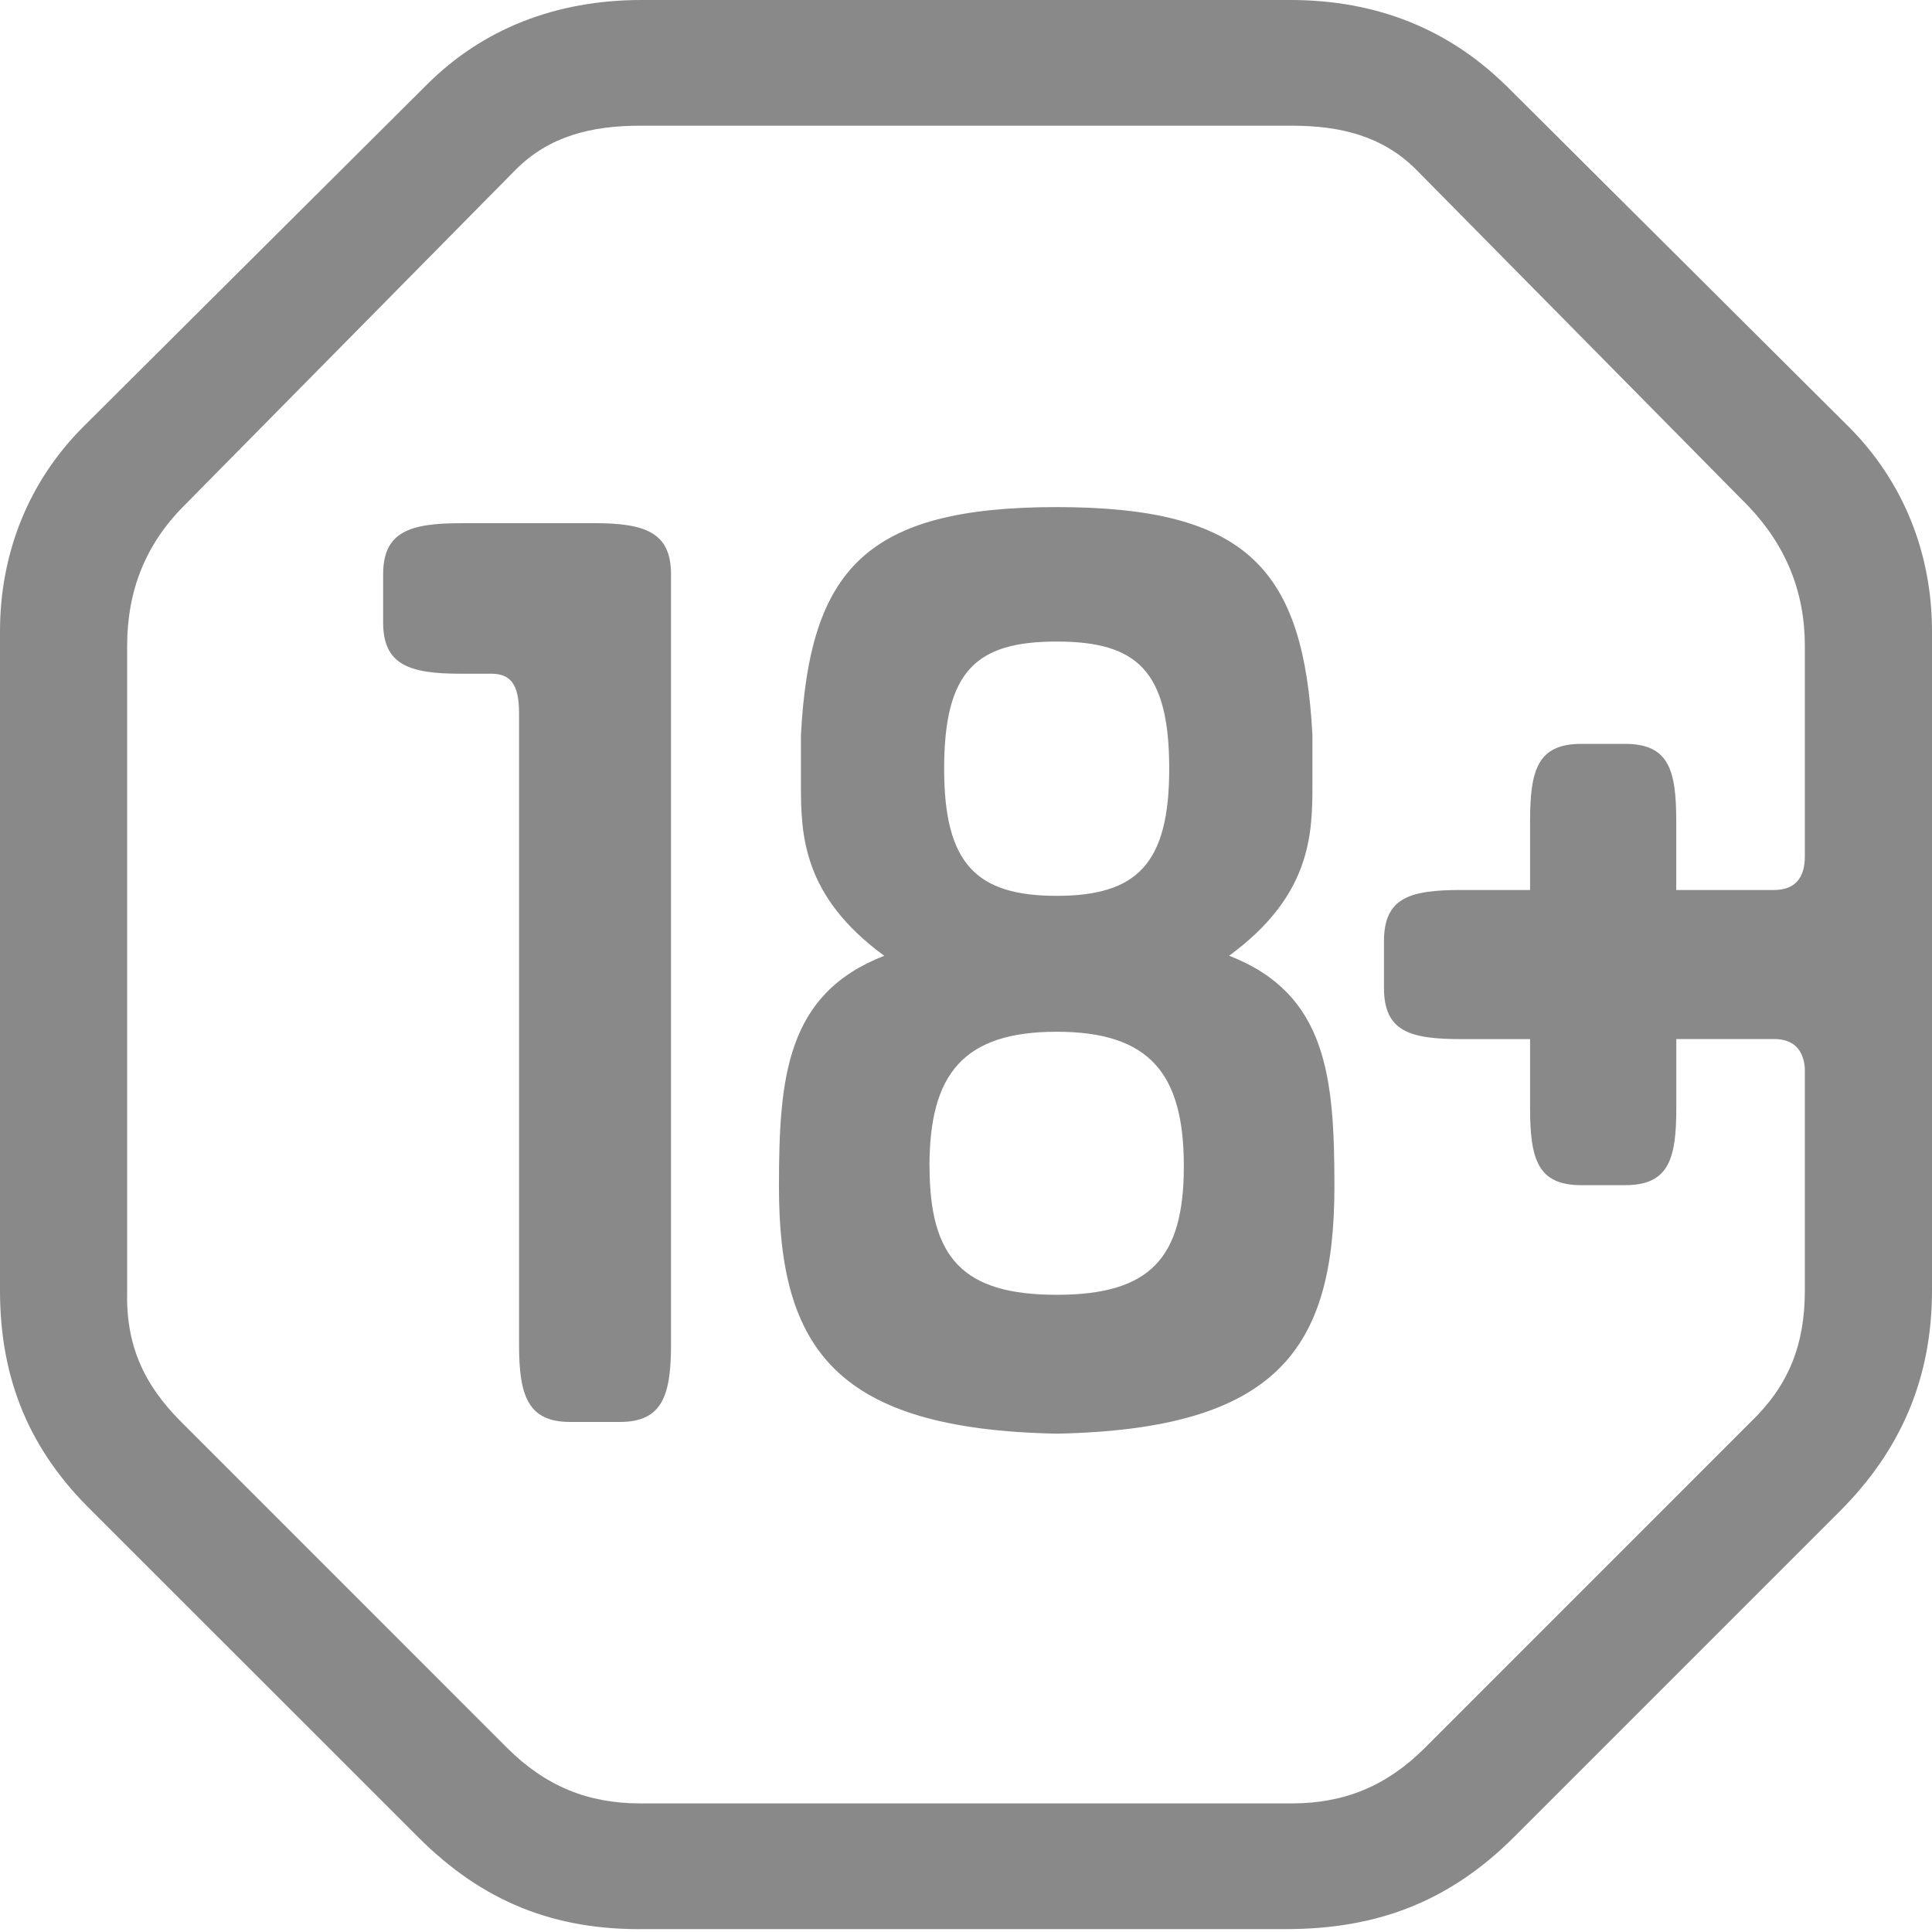 <svg width="32" height="32" viewBox="0 0 32 32" fill="none" xmlns="http://www.w3.org/2000/svg">
<path fill-rule="evenodd" clip-rule="evenodd" d="M29.894 14.184C29.894 14.548 29.725 14.741 29.386 14.741H27.764V13.604C27.764 12.756 27.643 12.321 26.917 12.321H26.19C25.465 12.321 25.343 12.757 25.343 13.604V14.741H24.206C23.359 14.741 22.923 14.862 22.923 15.589V16.363C22.923 17.089 23.359 17.211 24.206 17.211H25.343V18.347C25.343 19.195 25.465 19.63 26.19 19.63H26.917C27.643 19.63 27.765 19.195 27.765 18.348V17.21H29.386C29.701 17.21 29.87 17.38 29.894 17.694V21.374C29.894 22.27 29.628 22.947 28.998 23.552L23.601 28.95C22.971 29.579 22.27 29.87 21.398 29.87H10.602C9.73 29.87 9.029 29.579 8.399 28.95L3.002 23.552C2.373 22.923 2.082 22.27 2.106 21.374V10.699C2.106 9.803 2.397 9.029 3.05 8.375L8.545 2.807C9.102 2.251 9.803 2.082 10.602 2.082H21.398C22.197 2.082 22.898 2.251 23.455 2.808L28.95 8.375C29.579 9.029 29.894 9.803 29.894 10.699V14.185V14.184ZM24.931 1.405C23.988 0.484 22.802 0 21.374 0H10.626C9.198 0 7.988 0.484 7.068 1.404L1.38 7.068C0.483 7.964 0 9.15 0 10.457V21.374C0 22.874 0.509 24.037 1.525 25.03L6.923 30.426C7.987 31.492 9.174 31.976 10.699 31.952H21.302C22.778 31.952 23.988 31.516 25.078 30.426L30.475 25.029C31.467 24.037 32 22.85 32 21.374V10.457C32 9.15 31.516 7.964 30.62 7.068L24.932 1.404L24.931 1.405ZM9.832 8.666H7.629C6.782 8.666 6.346 8.811 6.346 9.514V10.311C6.346 11.014 6.782 11.159 7.629 11.159H8.137C8.452 11.159 8.597 11.328 8.597 11.812V22.27C8.597 23.117 8.742 23.552 9.445 23.552H10.266C10.969 23.552 11.114 23.117 11.114 22.27V9.512C11.114 8.81 10.678 8.665 9.831 8.665L9.832 8.666ZM15.396 19.316C15.396 20.841 15.953 21.446 17.502 21.446C19.05 21.446 19.608 20.841 19.608 19.316C19.608 17.791 19.05 17.089 17.502 17.089C15.953 17.089 15.395 17.791 15.395 19.316H15.396ZM19.366 12.732C19.366 11.11 18.833 10.626 17.502 10.626C16.17 10.626 15.638 11.11 15.638 12.733C15.638 14.306 16.17 14.838 17.502 14.838C18.833 14.838 19.366 14.306 19.366 12.733V12.732ZM21.738 12.998C21.738 13.822 21.714 14.838 20.358 15.83C21.98 16.46 22.102 17.84 22.102 19.654C22.102 22.342 21.157 23.673 17.502 23.746C13.846 23.674 12.902 22.342 12.902 19.655C12.902 17.84 13.024 16.46 14.646 15.831C13.29 14.839 13.266 13.822 13.266 12.999V12.175C13.411 9.44 14.331 8.399 17.502 8.399C20.673 8.399 21.592 9.44 21.738 12.175V12.999V12.998Z" fill="#151515" fill-opacity="0.5"/>
</svg>
